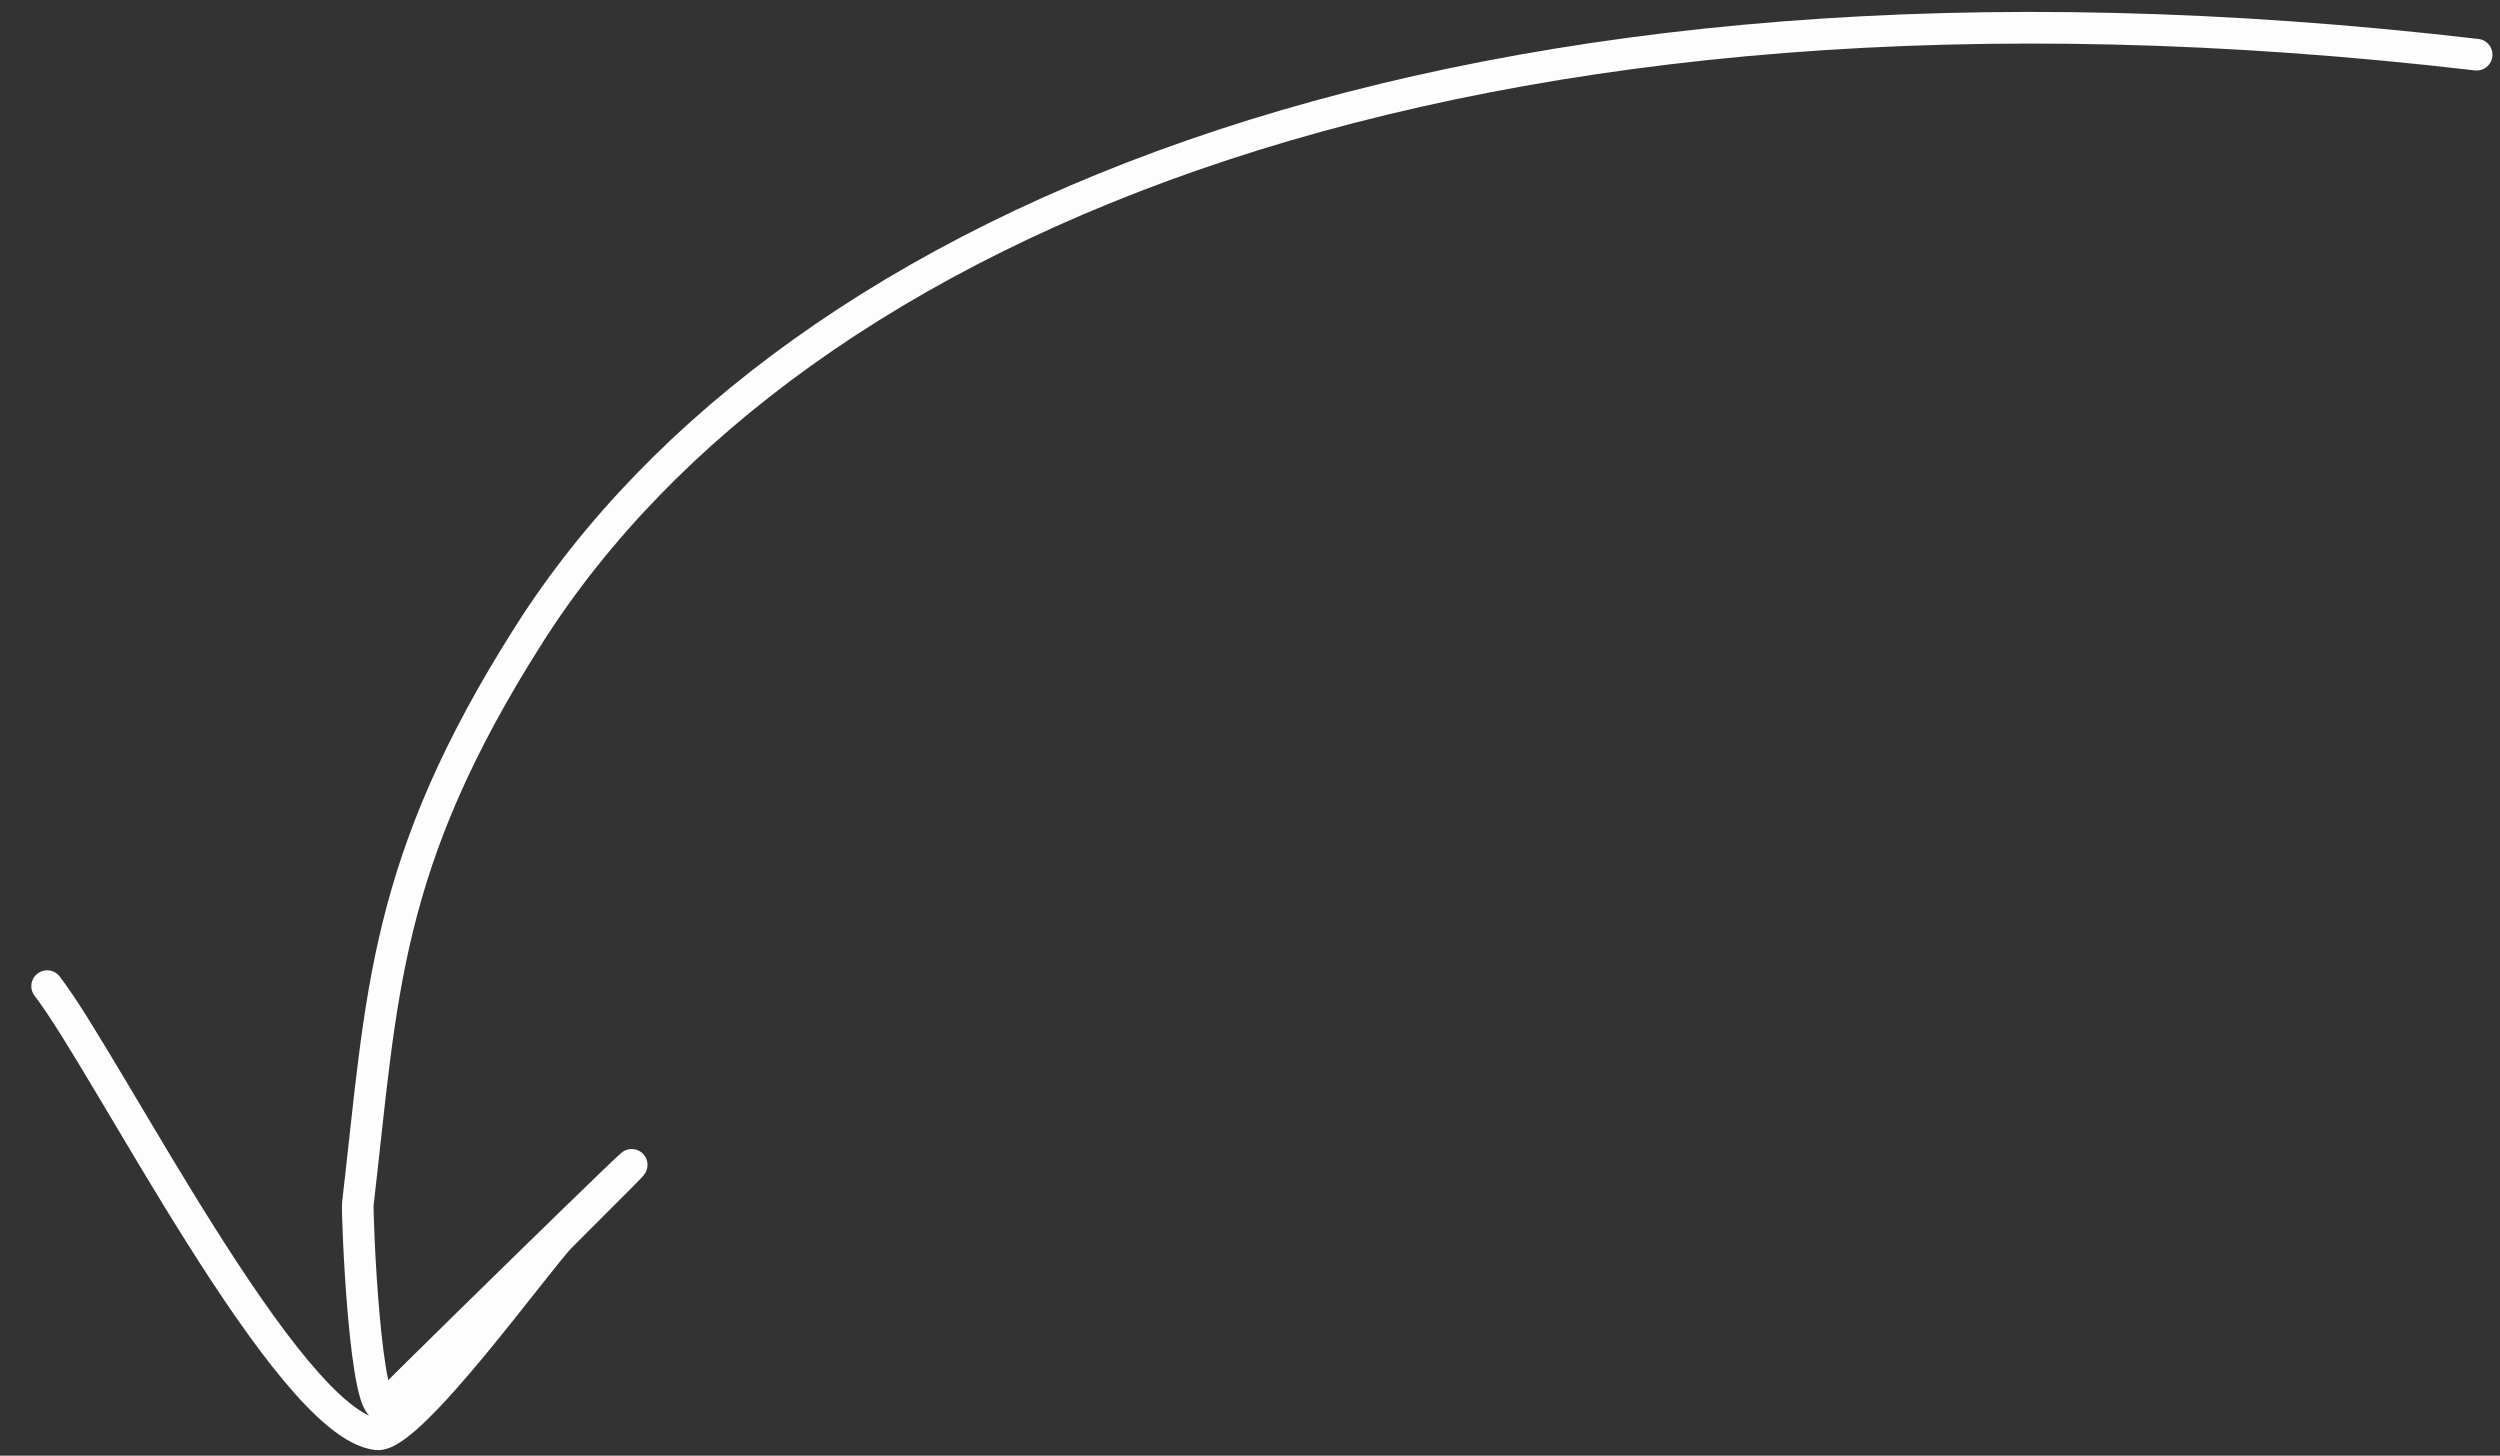 <?xml version="1.0" encoding="UTF-8"?> <svg xmlns="http://www.w3.org/2000/svg" width="79" height="46" viewBox="0 0 79 46" fill="none"><rect x="0" y="0" width="79" height="46" fill="#333333" stroke="none"/><path d="M78.262 1.728C46.346 -1.999 25.051 6.951 16.722 20.041C12.101 27.303 12.078 31.441 11.308 38.04C11.275 38.325 11.544 45.047 12.201 44.386C13.961 42.614 24.486 32.337 17.724 39.066C17.009 39.778 12.95 45.444 11.911 45.323C9.077 44.992 3.357 33.568 1.489 31.162" stroke="#FDFDFD" stroke-linecap="round"></path></svg> 